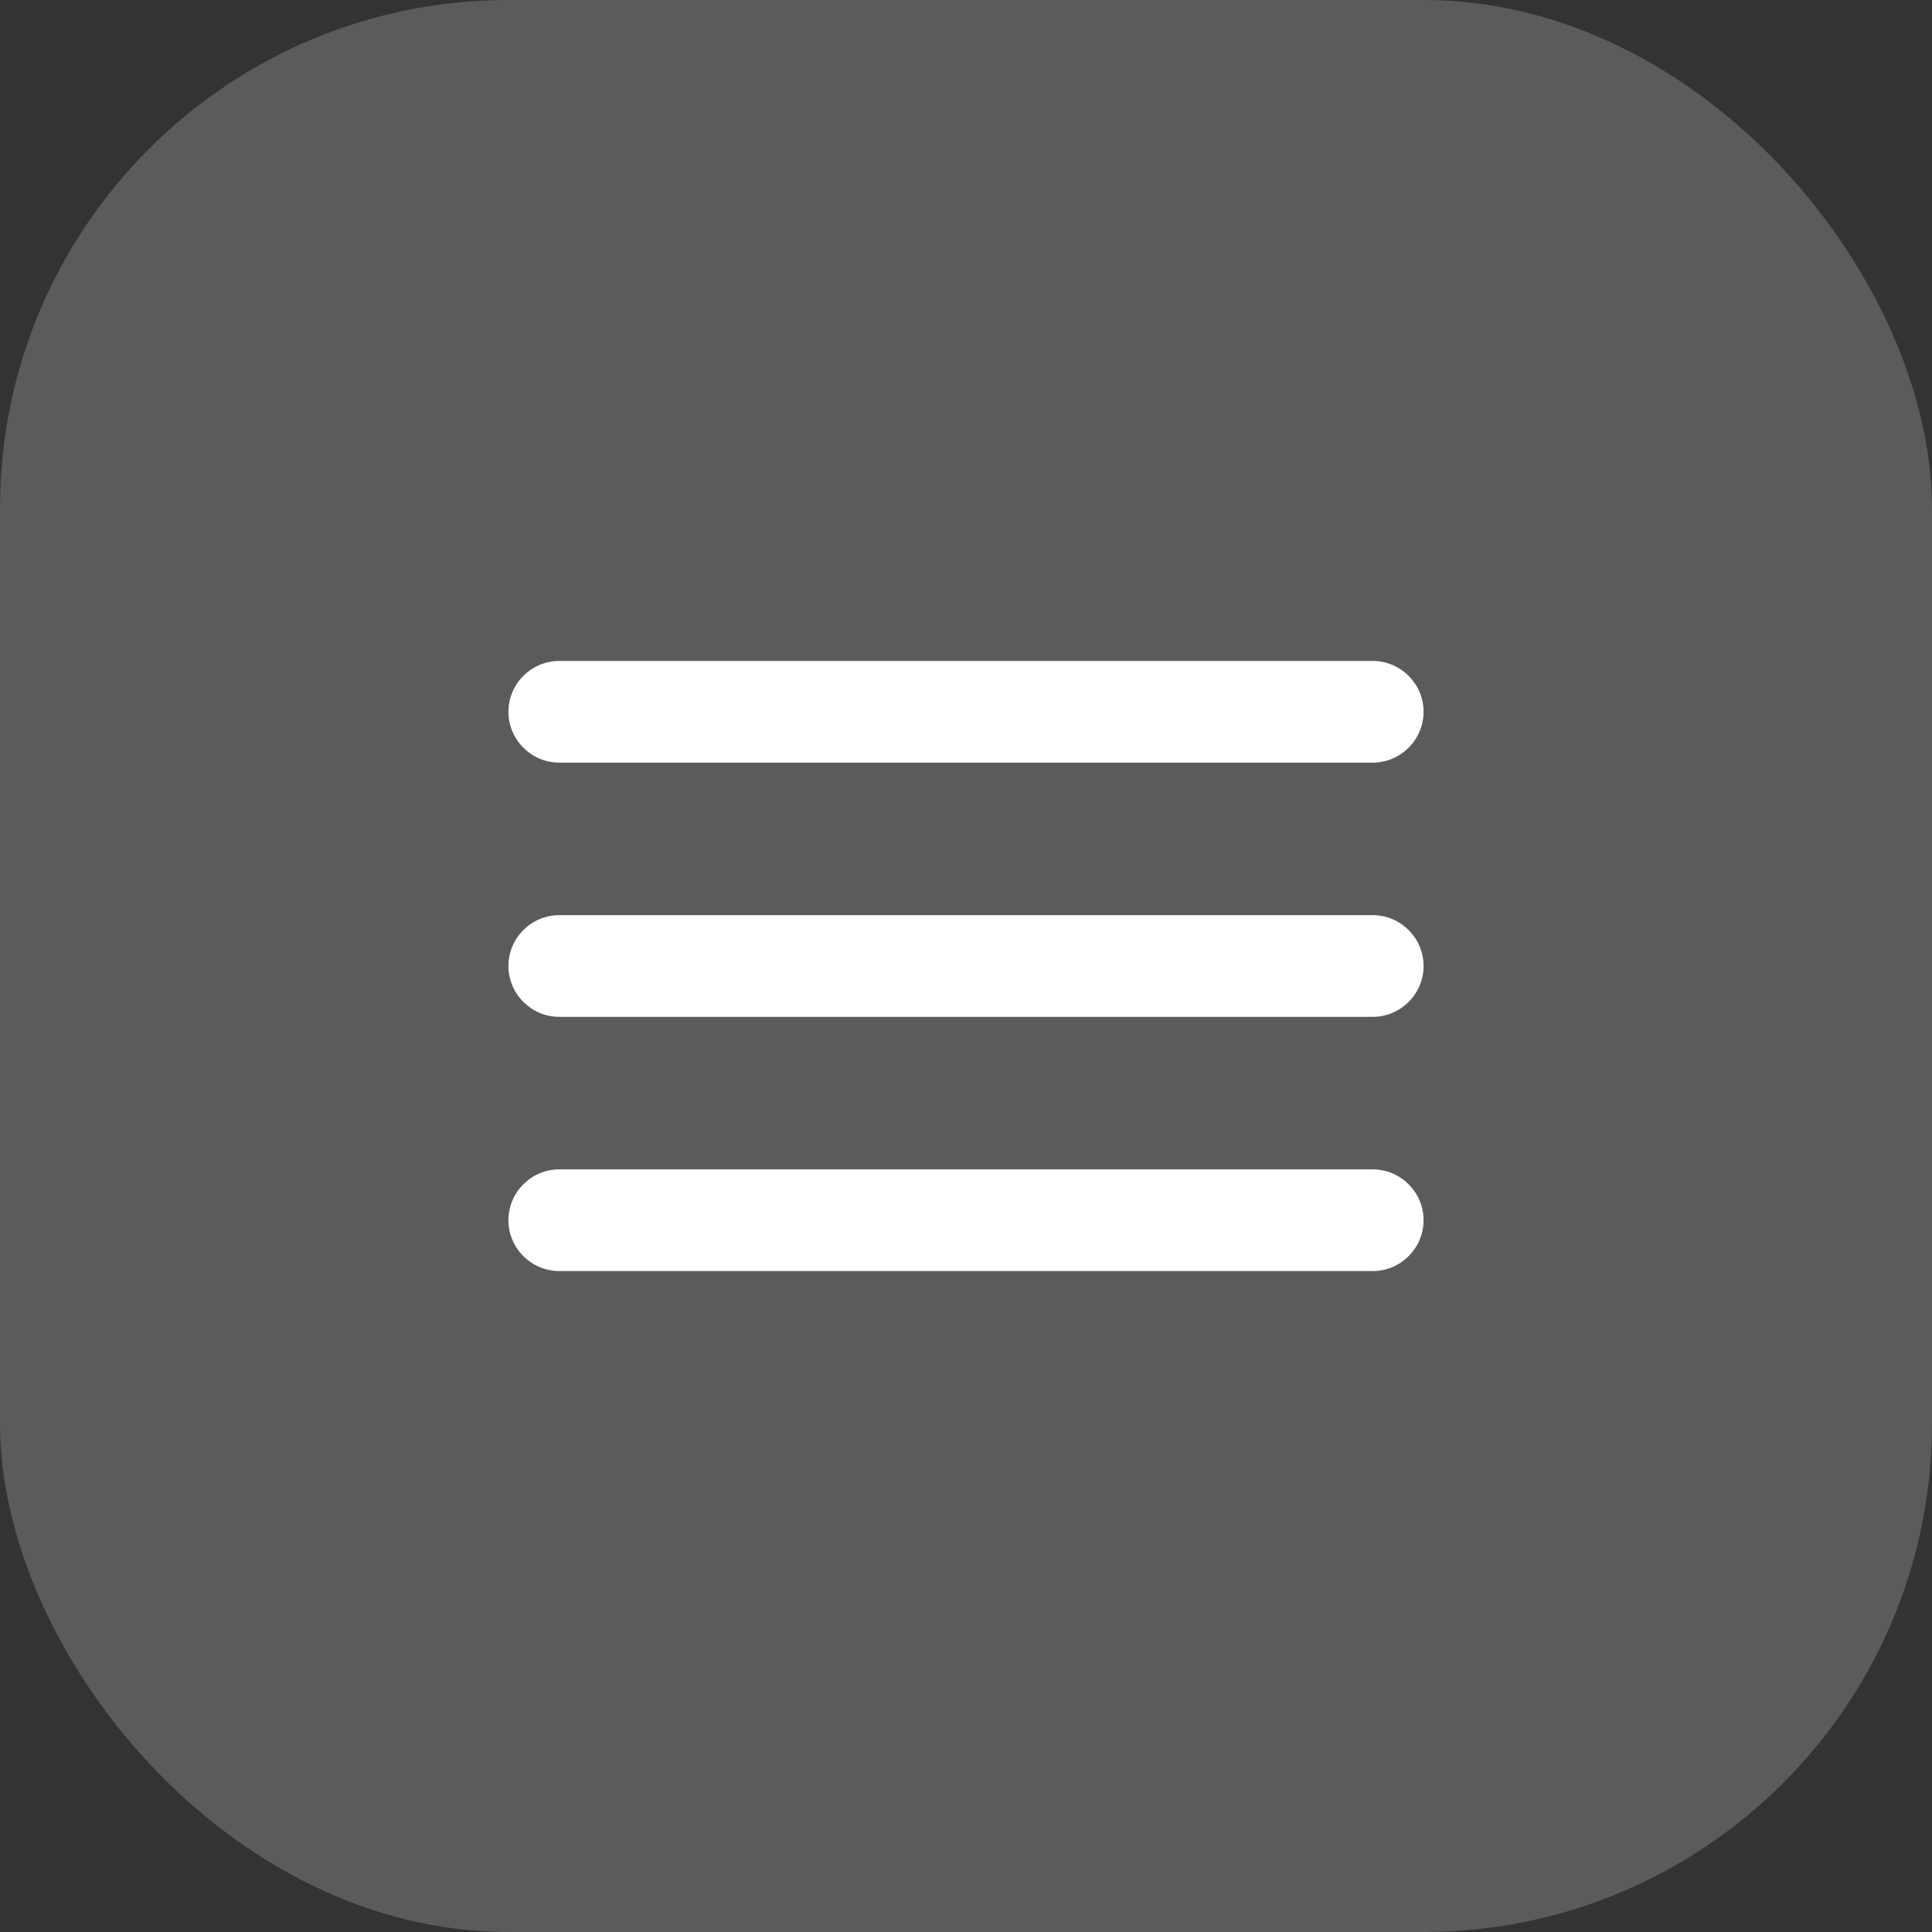 <?xml version="1.0" encoding="UTF-8"?> <svg xmlns="http://www.w3.org/2000/svg" width="38" height="38" viewBox="0 0 38 38" fill="none"><rect x="0" y="0" width="38" height="38" fill="#333333" stroke="none"/><rect width="38" height="38" rx="10" fill="#5B5B5B"></rect><path d="M11 25H27C27.55 25 28 24.55 28 24C28 23.45 27.55 23 27 23H11C10.45 23 10 23.45 10 24C10 24.55 10.45 25 11 25ZM11 20H27C27.55 20 28 19.55 28 19C28 18.45 27.55 18 27 18H11C10.45 18 10 18.45 10 19C10 19.55 10.45 20 11 20ZM10 14C10 14.55 10.45 15 11 15H27C27.55 15 28 14.55 28 14C28 13.45 27.55 13 27 13H11C10.45 13 10 13.45 10 14Z" fill="white"></path></svg> 